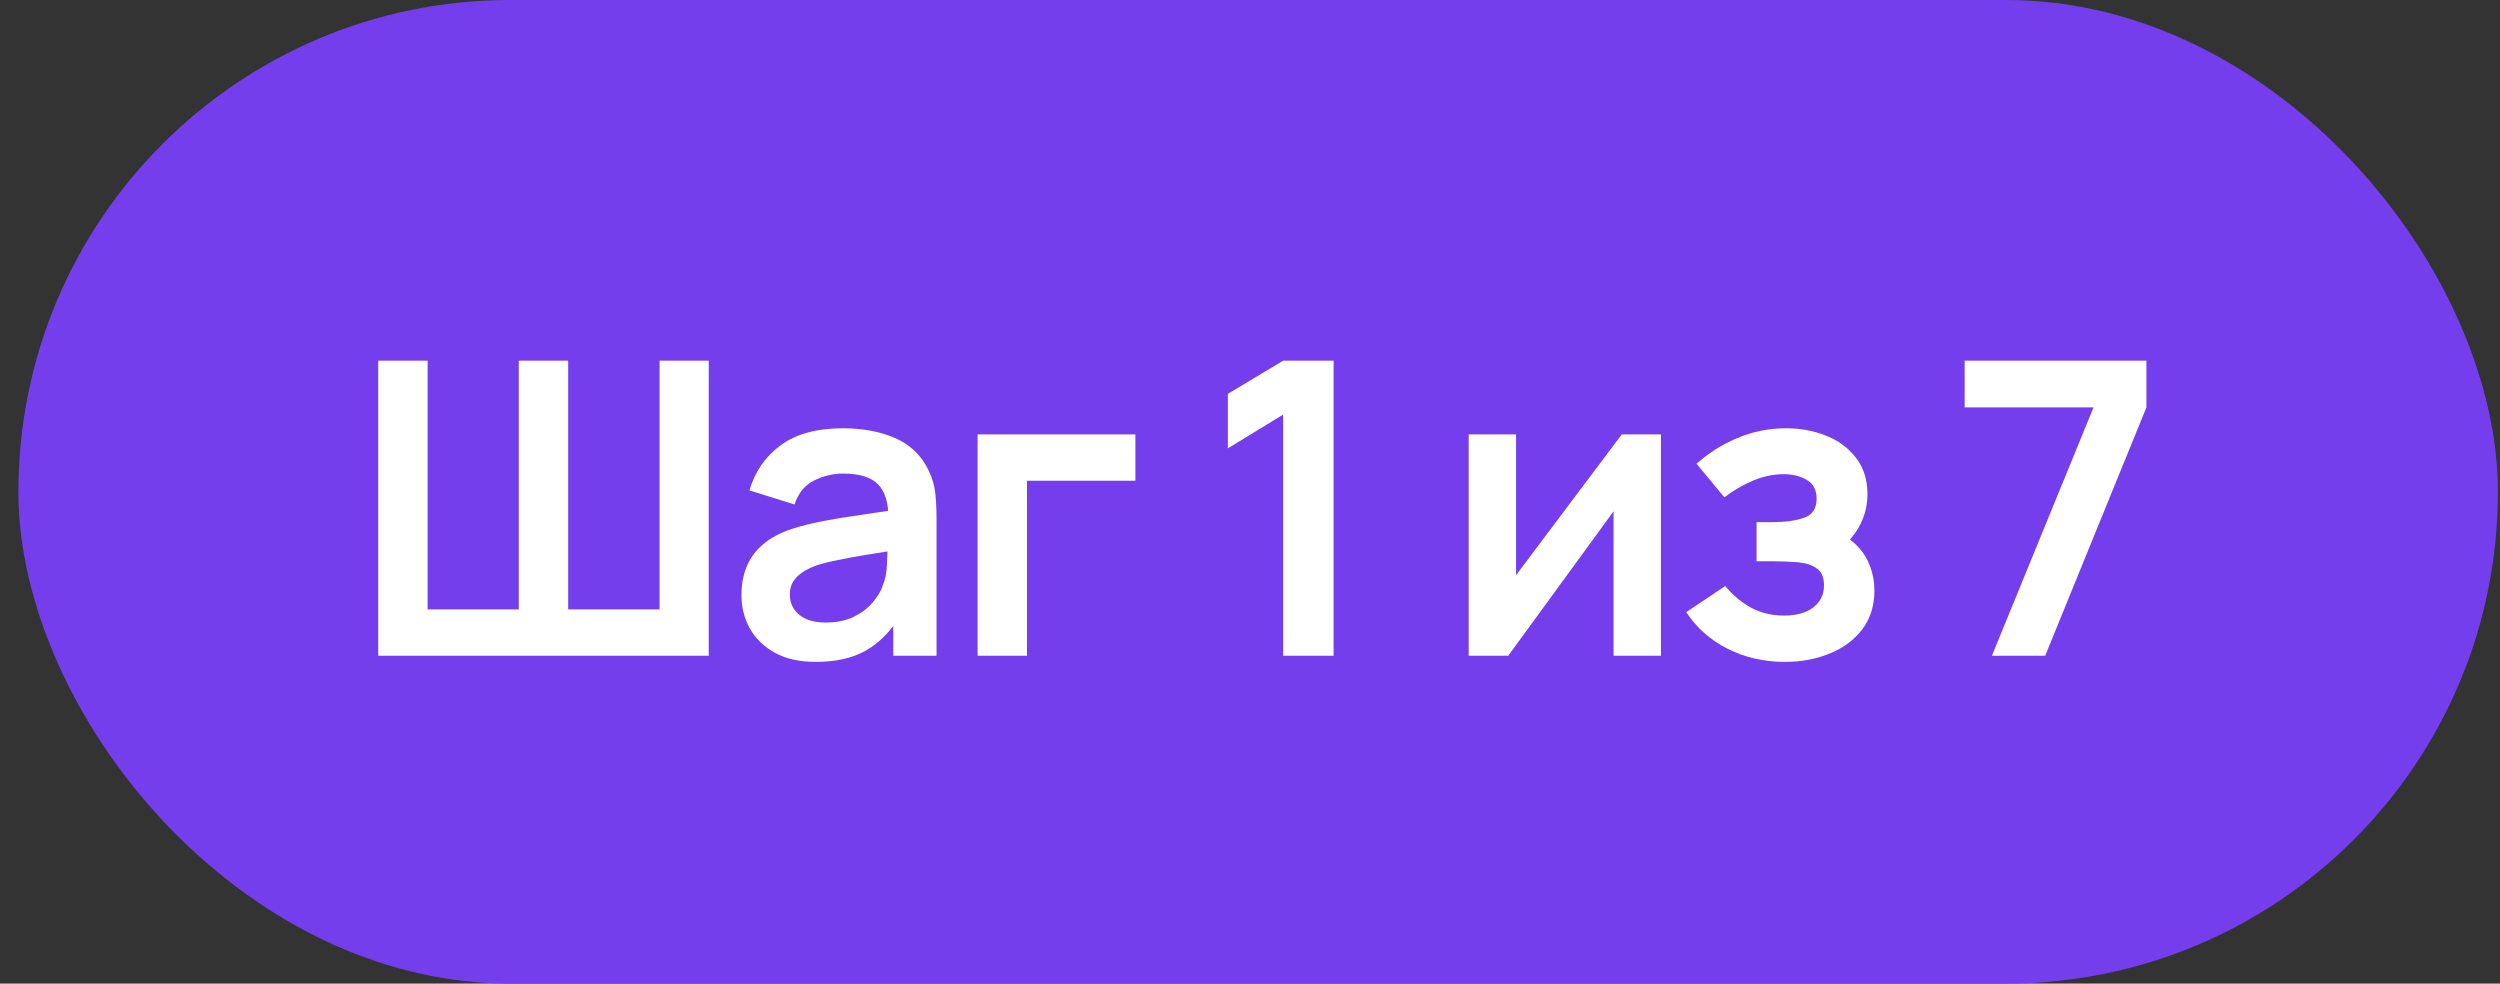 <?xml version="1.0" encoding="UTF-8"?> <svg xmlns="http://www.w3.org/2000/svg" width="122" height="48" viewBox="0 0 122 48" fill="none"><rect x="0" y="0" width="122" height="48" fill="#333333" stroke="none"/> <rect x="0.898" width="121" height="48" rx="24" fill="#753EED"></rect> <path d="M18.457 32L18.457 17.6H20.867V29.74H25.317V17.6H27.727V29.74H32.187V17.6H34.587V32H18.457ZM39.803 32.3C39.023 32.3 38.363 32.153 37.823 31.86C37.283 31.56 36.873 31.163 36.593 30.67C36.32 30.177 36.183 29.633 36.183 29.04C36.183 28.52 36.27 28.053 36.443 27.64C36.617 27.22 36.883 26.86 37.243 26.56C37.603 26.253 38.07 26.003 38.643 25.81C39.077 25.67 39.583 25.543 40.163 25.43C40.75 25.317 41.383 25.213 42.063 25.12C42.75 25.02 43.467 24.913 44.213 24.8L43.353 25.29C43.36 24.543 43.193 23.993 42.853 23.64C42.513 23.287 41.94 23.11 41.133 23.11C40.647 23.11 40.176 23.223 39.723 23.45C39.27 23.677 38.953 24.067 38.773 24.62L36.573 23.93C36.84 23.017 37.346 22.283 38.093 21.73C38.846 21.177 39.86 20.9 41.133 20.9C42.093 20.9 42.937 21.057 43.663 21.37C44.397 21.683 44.94 22.197 45.293 22.91C45.486 23.29 45.603 23.68 45.643 24.08C45.683 24.473 45.703 24.903 45.703 25.37V32H43.593V29.66L43.943 30.04C43.456 30.82 42.886 31.393 42.233 31.76C41.587 32.12 40.776 32.3 39.803 32.3ZM40.283 30.38C40.83 30.38 41.297 30.283 41.683 30.09C42.07 29.897 42.377 29.66 42.603 29.38C42.837 29.1 42.993 28.837 43.073 28.59C43.2 28.283 43.27 27.933 43.283 27.54C43.303 27.14 43.313 26.817 43.313 26.57L44.053 26.79C43.327 26.903 42.703 27.003 42.183 27.09C41.663 27.177 41.217 27.26 40.843 27.34C40.47 27.413 40.14 27.497 39.853 27.59C39.573 27.69 39.337 27.807 39.143 27.94C38.95 28.073 38.8 28.227 38.693 28.4C38.593 28.573 38.543 28.777 38.543 29.01C38.543 29.277 38.61 29.513 38.743 29.72C38.877 29.92 39.07 30.08 39.323 30.2C39.583 30.32 39.903 30.38 40.283 30.38ZM47.707 32V21.2H55.407V23.46H50.117V32H47.707ZM62.62 32V20.23L59.92 21.88V19.22L62.62 17.6H65.08V32H62.62ZM81.053 21.2V32H78.743V24.95L73.603 32H71.673V21.2H73.983V28.07L79.143 21.2H81.053ZM87.101 32.3C86.075 32.3 85.138 32.083 84.291 31.65C83.445 31.217 82.778 30.623 82.291 29.87L84.191 28.6C84.578 29.06 85.008 29.417 85.481 29.67C85.955 29.917 86.481 30.04 87.061 30.04C87.668 30.04 88.145 29.907 88.491 29.64C88.838 29.373 89.011 29.017 89.011 28.57C89.011 28.177 88.895 27.9 88.661 27.74C88.428 27.573 88.121 27.473 87.741 27.44C87.361 27.407 86.955 27.39 86.521 27.39H85.721V25.48H86.511C87.118 25.48 87.625 25.41 88.031 25.27C88.445 25.13 88.651 24.82 88.651 24.34C88.651 23.907 88.491 23.6 88.171 23.42C87.851 23.233 87.478 23.14 87.051 23.14C86.531 23.14 86.018 23.25 85.511 23.47C85.005 23.69 84.551 23.957 84.151 24.27L82.791 22.63C83.391 22.097 84.061 21.677 84.801 21.37C85.541 21.057 86.331 20.9 87.171 20.9C87.865 20.9 88.511 21.02 89.111 21.26C89.718 21.5 90.205 21.86 90.571 22.34C90.945 22.82 91.131 23.413 91.131 24.12C91.131 24.627 91.021 25.103 90.801 25.55C90.588 25.997 90.245 26.42 89.771 26.82L89.741 26.04C90.108 26.193 90.418 26.407 90.671 26.68C90.931 26.953 91.128 27.273 91.261 27.64C91.401 28.007 91.471 28.397 91.471 28.81C91.471 29.563 91.271 30.2 90.871 30.72C90.471 31.24 89.938 31.633 89.271 31.9C88.611 32.167 87.888 32.3 87.101 32.3ZM97.205 32L102.165 19.88H95.875V17.6H104.745V19.88L99.805 32H97.205Z" fill="white"></path> </svg> 
